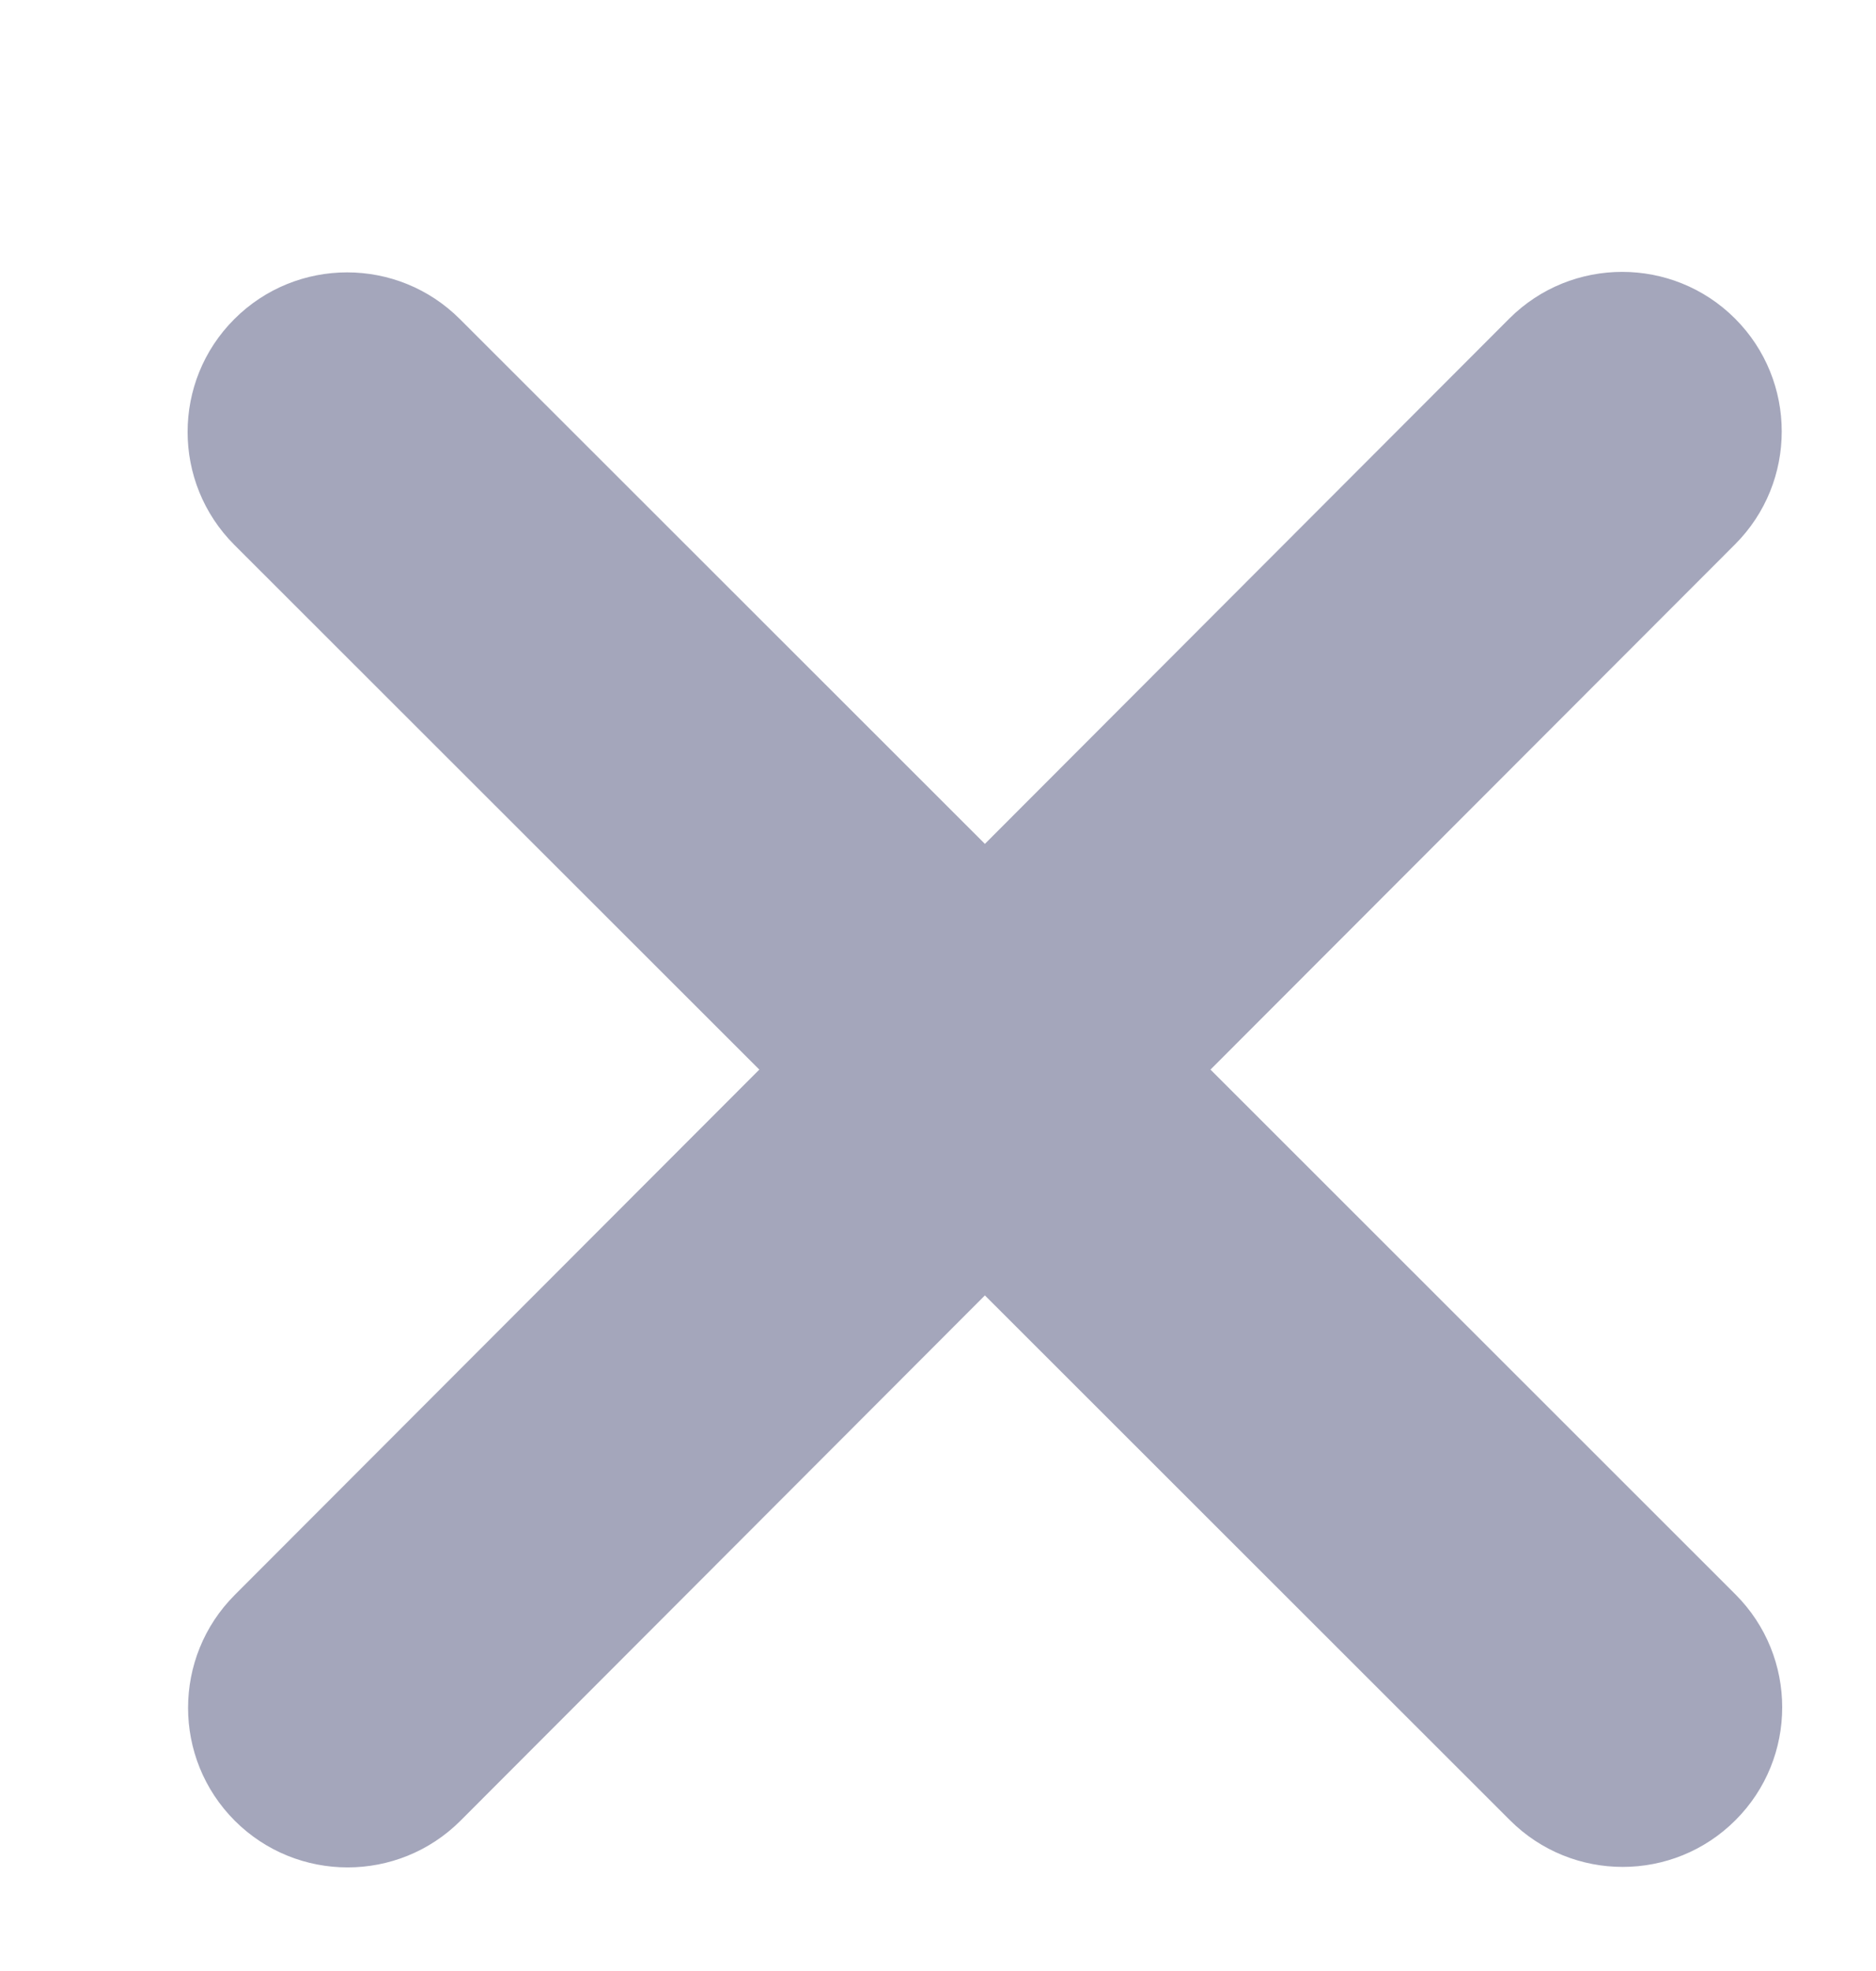 <?xml version="1.0" encoding="UTF-8"?> <svg xmlns="http://www.w3.org/2000/svg" width="20" height="21" viewBox="0 0 20 21" fill="none"><path d="M18.497 5.8C19.161 5.136 19.161 4.058 18.497 3.394C17.833 2.731 16.755 2.731 16.091 3.394L10.5 8.991L4.903 3.4C4.239 2.736 3.162 2.736 2.498 3.4C1.834 4.063 1.834 5.141 2.498 5.805L8.095 11.396L2.503 16.993C1.839 17.657 1.839 18.735 2.503 19.399C3.167 20.062 4.245 20.062 4.909 19.399L10.5 13.802L16.097 19.393C16.761 20.057 17.838 20.057 18.502 19.393C19.166 18.73 19.166 17.652 18.502 16.988L12.905 11.396L18.497 5.8Z" fill="#A4A6BB"></path></svg> 